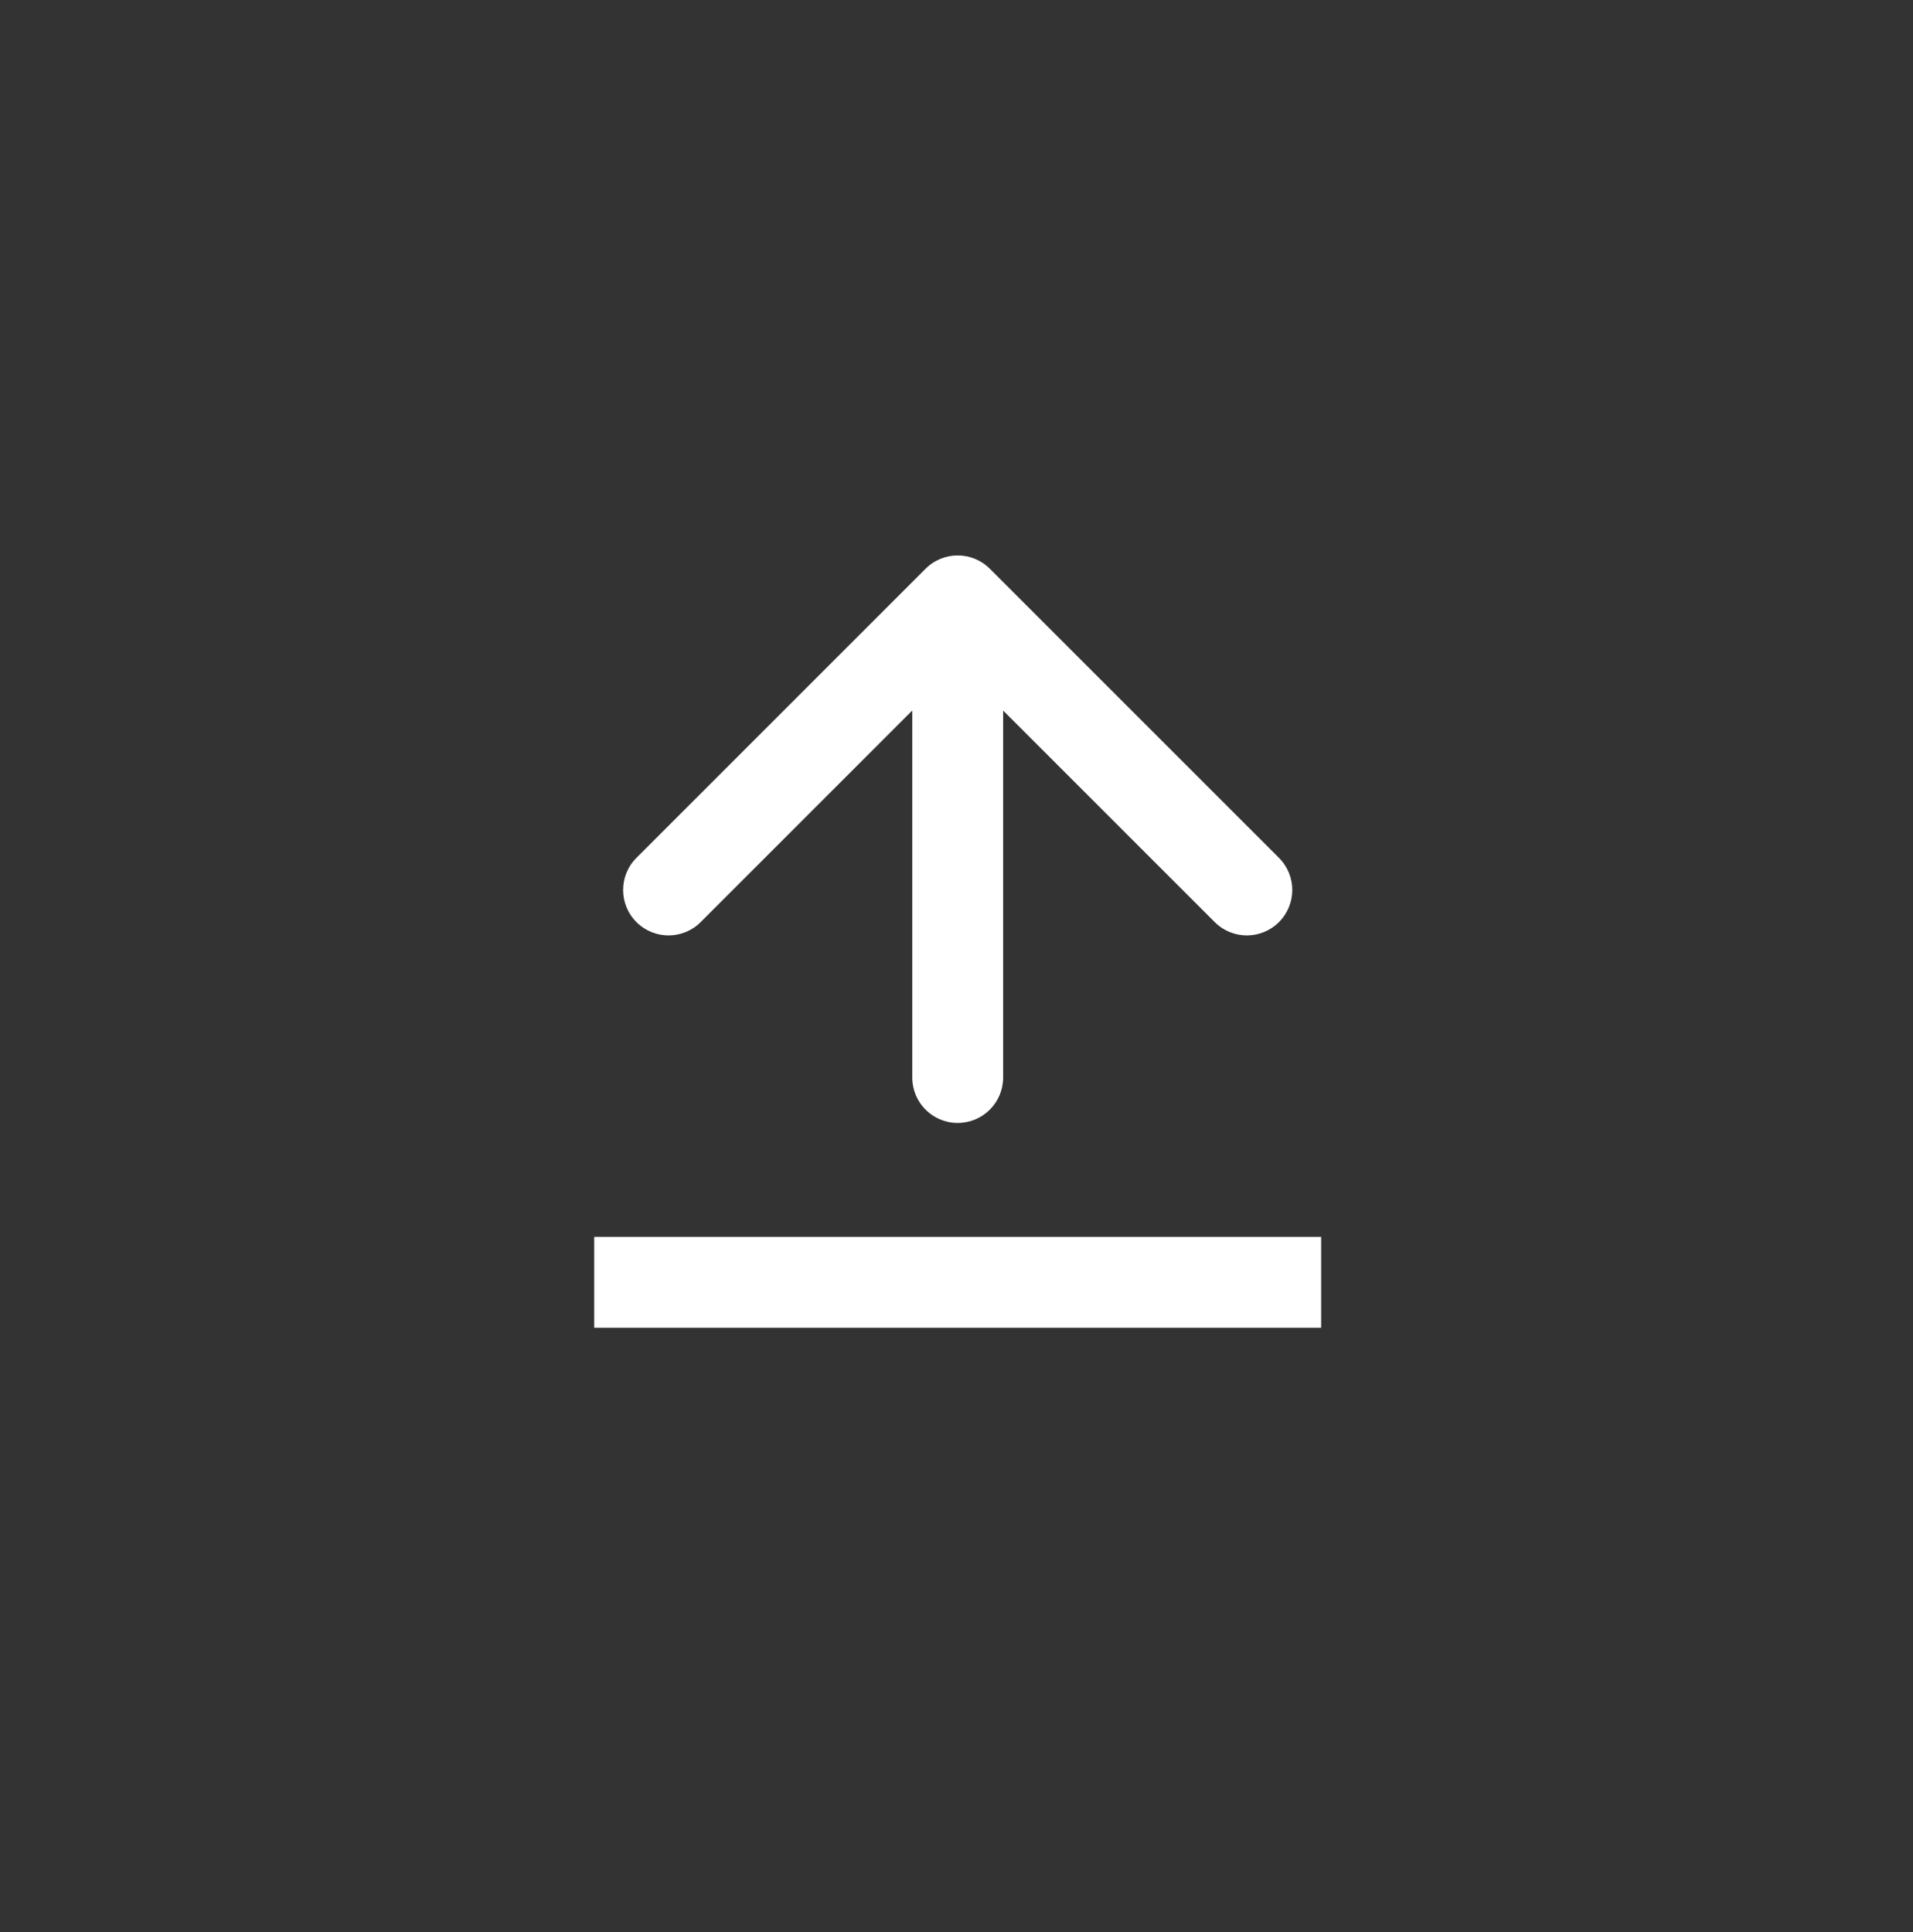 <svg xmlns="http://www.w3.org/2000/svg" fill="none" viewBox="0 0 100 101" height="101" width="100">
<rect x="0" y="0" width="100" height="101" fill="#333333" stroke="none"/>
<path fill="white" d="M52.438 56.33C52.438 57.642 51.374 58.705 50.062 58.705C48.751 58.705 47.688 57.642 47.688 56.33L52.438 56.33ZM48.383 29.732C49.311 28.805 50.814 28.805 51.742 29.732L66.856 44.846C67.784 45.774 67.784 47.278 66.856 48.205C65.929 49.133 64.425 49.133 63.498 48.205L50.062 34.77L36.627 48.205C35.7 49.133 34.196 49.133 33.269 48.205C32.341 47.278 32.341 45.774 33.269 44.846L48.383 29.732ZM50.062 56.33L47.688 56.33L47.688 31.411L50.062 31.411L52.438 31.411L52.438 56.33L50.062 56.33Z"></path>
<line stroke-width="4.75" stroke="white" y2="67.037" x2="69.062" y1="67.037" x1="31.062"></line>
</svg>
